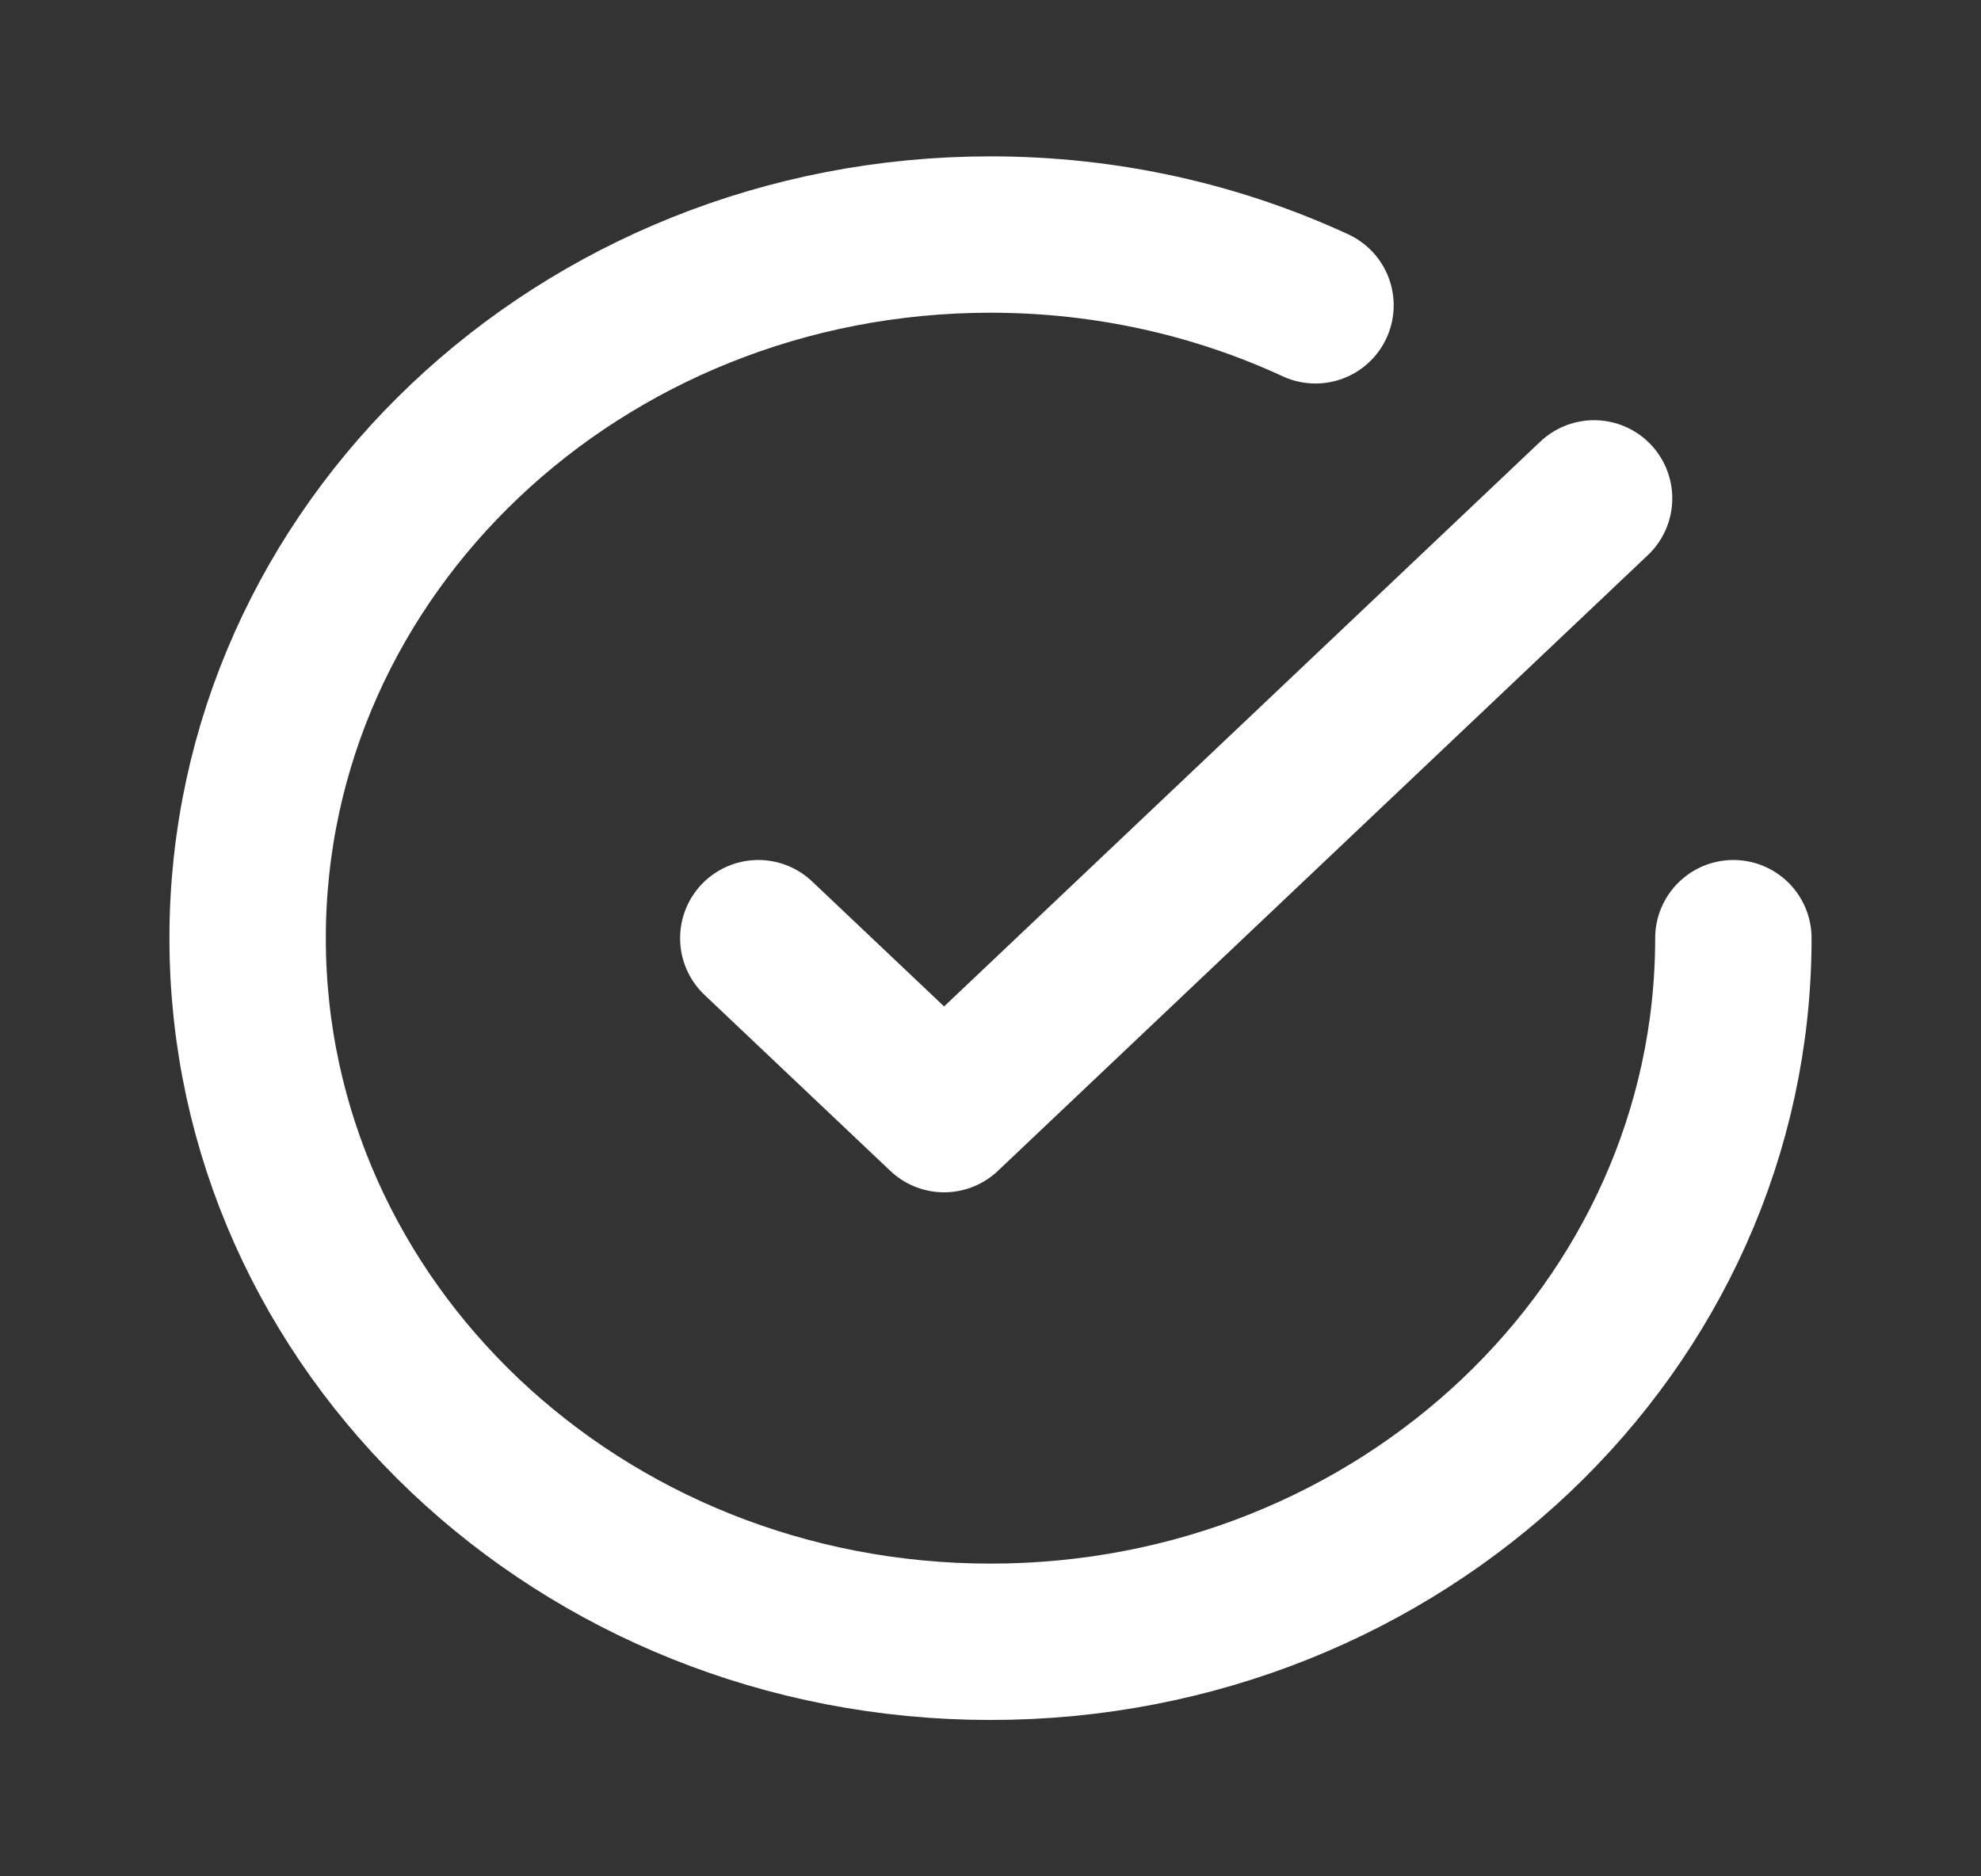<svg width="19" height="18" viewBox="0 0 19 18" fill="none" xmlns="http://www.w3.org/2000/svg">
<rect x="0" y="0" width="19" height="18" fill="#333333" stroke="none"/>
<path d="M16.625 9C16.625 12.728 13.435 15.75 9.5 15.75C5.565 15.75 2.375 12.728 2.375 9C2.375 5.272 5.565 2.25 9.5 2.25C10.618 2.25 11.676 2.494 12.617 2.929M15.289 4.781L9.055 10.688L7.273 9" stroke="white" stroke-width="1.5" stroke-linecap="round" stroke-linejoin="round"/>
</svg>

